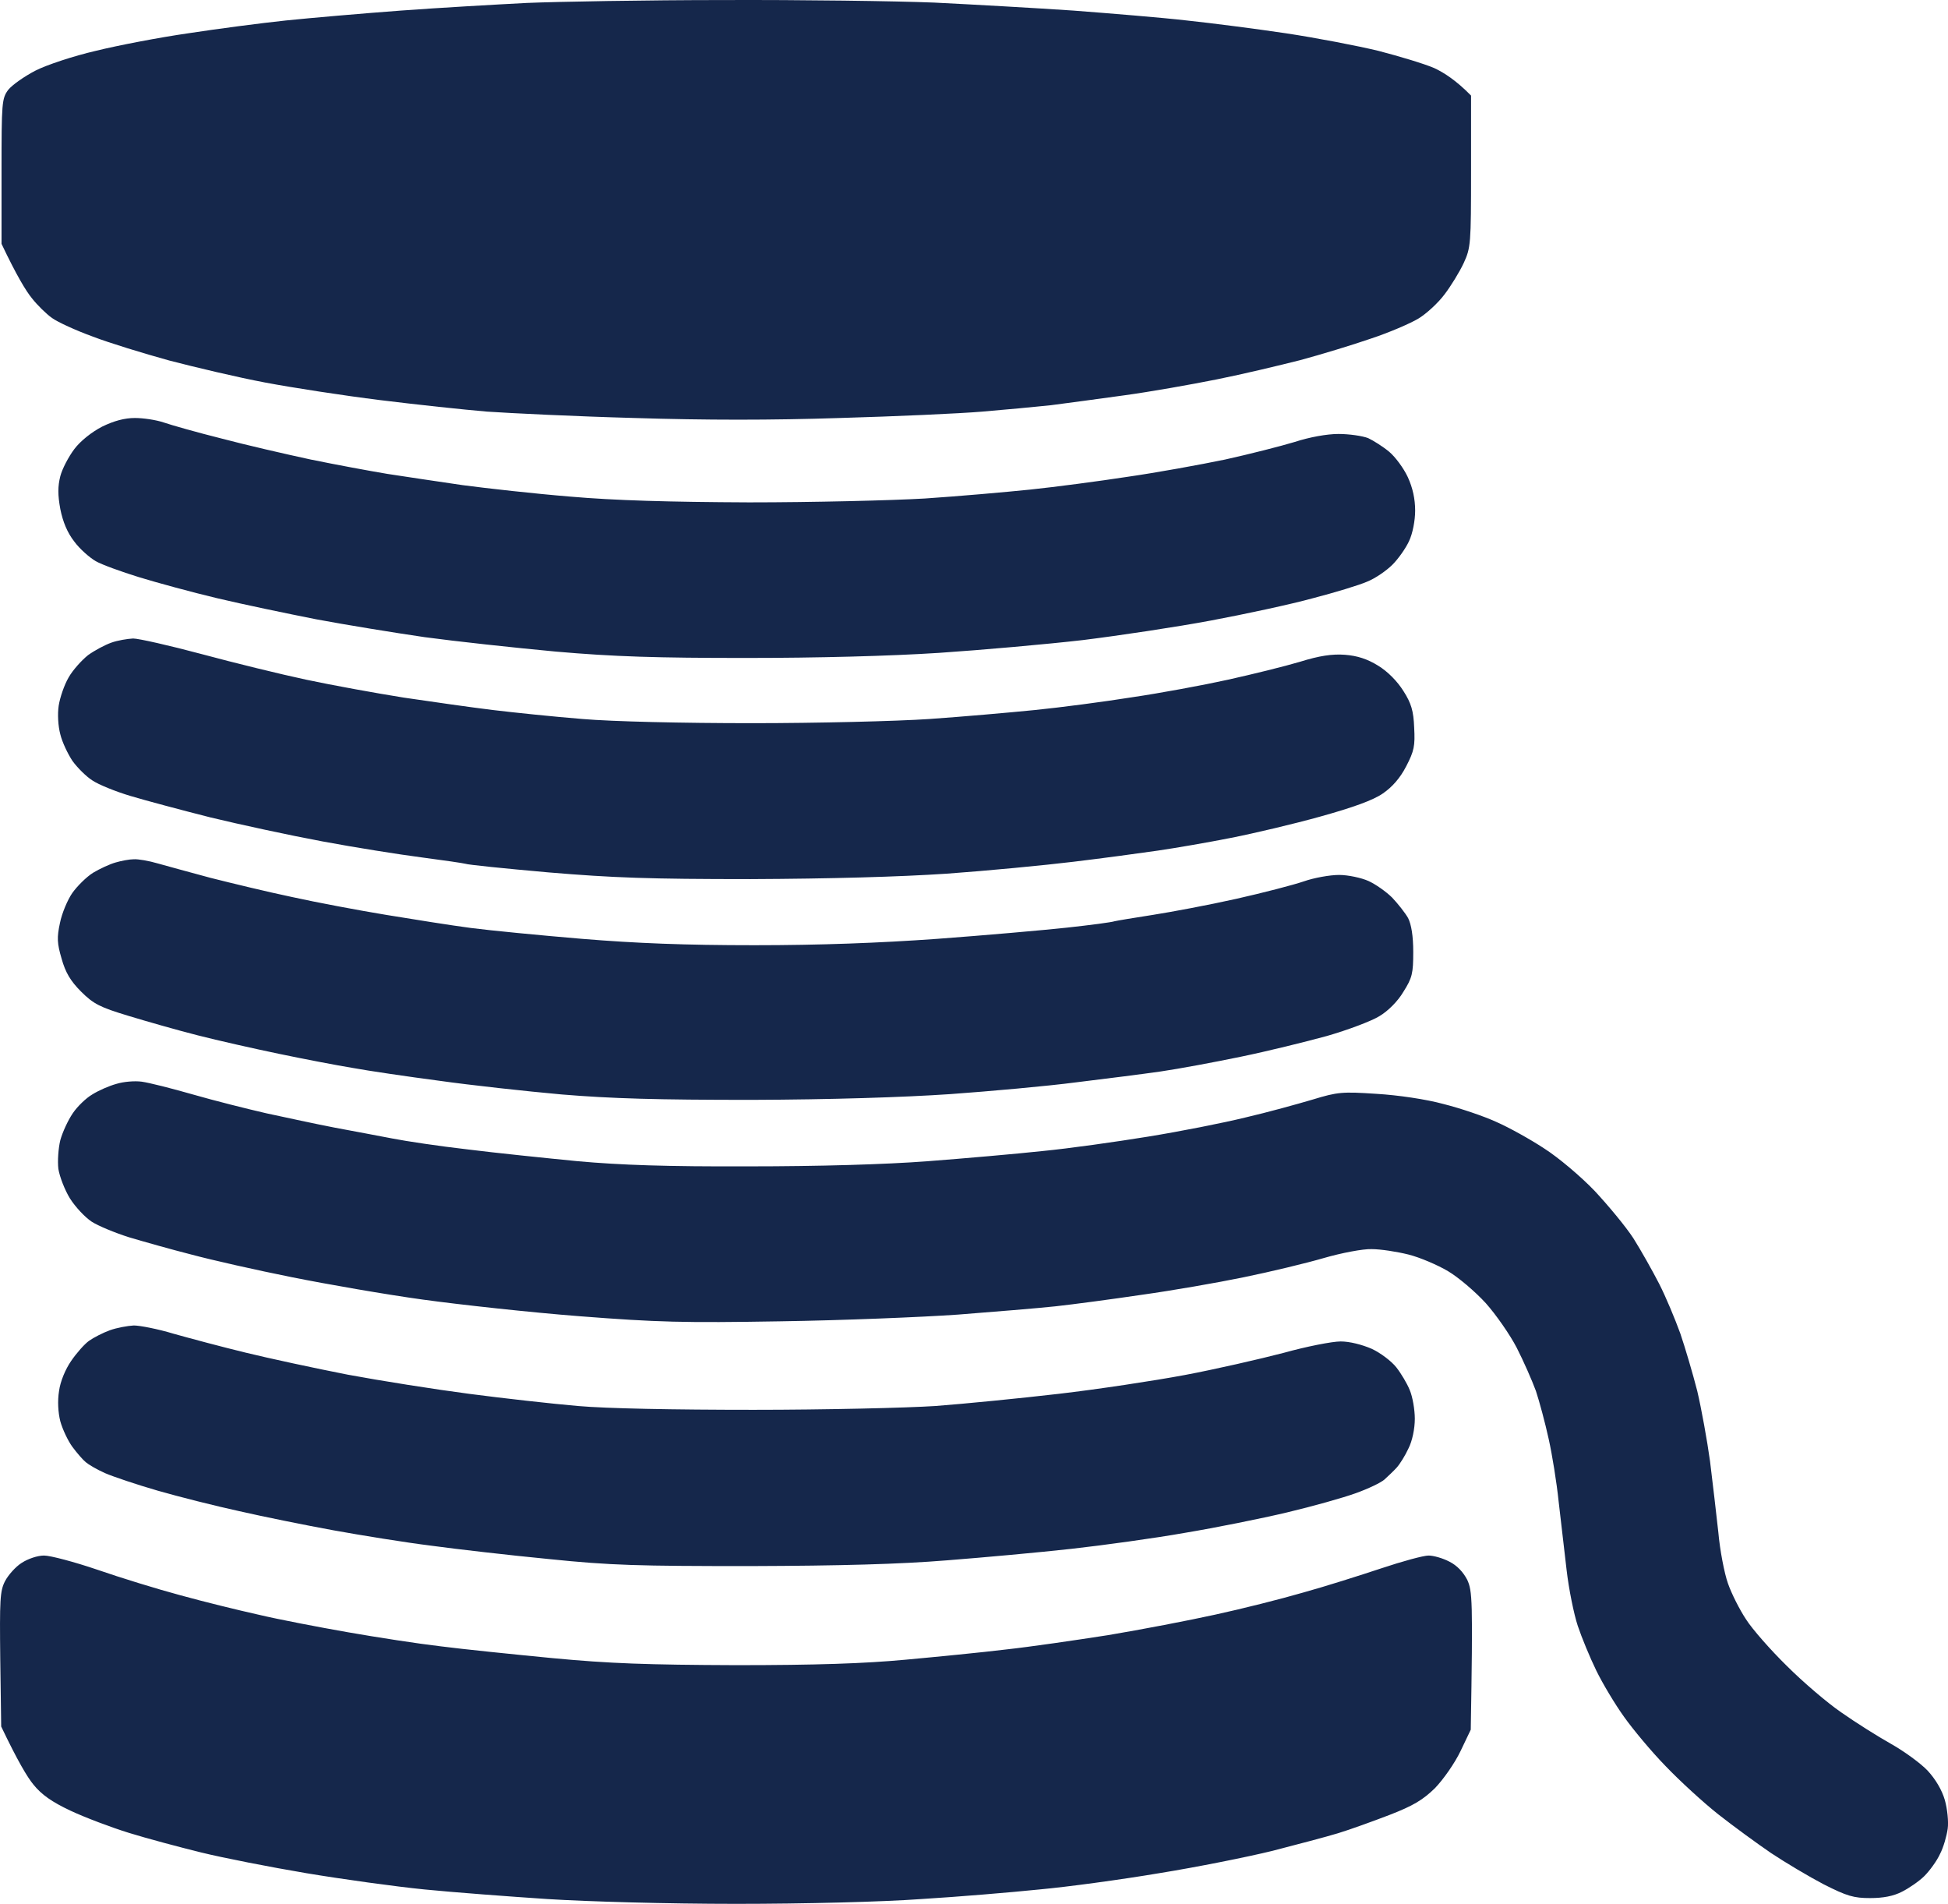 <?xml version="1.0" encoding="UTF-8"?> <svg xmlns="http://www.w3.org/2000/svg" viewBox="0 0 45.859 44.81" fill="none"><path fill-rule="evenodd" clip-rule="evenodd" d="M17.033 0.001C18.853 -0.006 21.086 0.024 21.996 0.061C22.906 0.106 24.38 0.189 25.268 0.249C26.155 0.317 27.359 0.415 27.938 0.482C28.517 0.543 29.562 0.678 30.269 0.783C30.976 0.889 31.954 1.077 32.45 1.197C32.946 1.325 33.541 1.505 33.766 1.603C33.992 1.708 34.285 1.896 34.631 2.25V4.032C34.631 5.739 34.624 5.83 34.458 6.191C34.36 6.401 34.157 6.732 34.007 6.928C33.856 7.131 33.578 7.386 33.39 7.499C33.202 7.612 32.698 7.83 32.262 7.973C31.826 8.124 31.081 8.349 30.607 8.477C30.134 8.597 29.254 8.808 28.652 8.928C28.05 9.049 27.073 9.222 26.471 9.304C25.869 9.387 25.095 9.492 24.741 9.537C24.388 9.575 23.658 9.643 23.124 9.688C22.59 9.733 21.079 9.801 19.778 9.838C18.161 9.891 16.619 9.891 14.927 9.838C13.558 9.801 12.009 9.725 11.467 9.688C10.926 9.643 9.798 9.522 8.948 9.417C8.098 9.312 6.88 9.124 6.24 9.003C5.601 8.883 4.586 8.642 3.984 8.485C3.383 8.319 2.57 8.071 2.179 7.92C1.788 7.778 1.359 7.582 1.224 7.484C1.096 7.394 0.878 7.183 0.75 7.018C0.615 6.853 0.397 6.499 0.036 5.739V4.032C0.036 2.415 0.043 2.318 0.194 2.114C0.284 2.002 0.57 1.799 0.833 1.663C1.096 1.528 1.735 1.317 2.254 1.197C2.773 1.069 3.751 0.881 4.435 0.783C5.12 0.678 6.15 0.543 6.729 0.482C7.308 0.422 8.527 0.317 9.437 0.249C10.347 0.182 11.685 0.106 12.407 0.069C13.129 0.039 15.213 0.001 17.033 0.001ZM3.172 9.838C3.375 9.838 3.676 9.883 3.856 9.944C4.029 10.004 4.638 10.177 5.21 10.32C5.774 10.47 6.722 10.688 7.316 10.816C7.902 10.936 8.715 11.087 9.121 11.154C9.519 11.215 10.317 11.335 10.888 11.418C11.452 11.493 12.595 11.621 13.423 11.688C14.461 11.779 15.762 11.816 17.634 11.824C19.123 11.824 20.988 11.779 21.771 11.733C22.553 11.681 23.673 11.583 24.252 11.523C24.832 11.463 25.862 11.327 26.546 11.222C27.231 11.124 28.261 10.936 28.84 10.816C29.419 10.688 30.156 10.5 30.48 10.402C30.825 10.289 31.239 10.214 31.51 10.214C31.758 10.214 32.074 10.259 32.209 10.312C32.337 10.372 32.563 10.515 32.706 10.635C32.849 10.756 33.044 11.019 33.142 11.23C33.257 11.48 33.315 11.743 33.315 12.019C33.315 12.252 33.255 12.561 33.172 12.734C33.097 12.899 32.924 13.147 32.781 13.29C32.638 13.433 32.375 13.614 32.187 13.689C31.999 13.772 31.427 13.945 30.908 14.08C30.389 14.223 29.306 14.456 28.502 14.606C27.697 14.757 26.343 14.96 25.493 15.065C24.644 15.163 23.124 15.298 22.109 15.366C20.958 15.441 19.244 15.486 17.559 15.486C15.461 15.486 14.453 15.456 13.084 15.336C12.114 15.246 10.723 15.095 10.001 14.997C9.279 14.892 8.128 14.704 7.444 14.576C6.759 14.441 5.714 14.223 5.112 14.08C4.511 13.937 3.683 13.711 3.27 13.584C2.856 13.456 2.397 13.29 2.254 13.208C2.111 13.125 1.878 12.922 1.751 12.749C1.585 12.538 1.48 12.282 1.42 11.982C1.359 11.651 1.359 11.448 1.42 11.207C1.465 11.034 1.615 10.748 1.751 10.568C1.893 10.38 2.157 10.169 2.405 10.041C2.683 9.906 2.931 9.838 3.179 9.838H3.172ZM3.134 15.028C3.262 15.028 3.992 15.193 4.751 15.396C5.503 15.599 6.609 15.87 7.211 15.998C7.812 16.126 8.843 16.314 9.504 16.419C10.166 16.517 11.114 16.652 11.61 16.712C12.107 16.772 13.054 16.87 13.716 16.923C14.423 16.983 16.062 17.021 17.702 17.021C19.236 17.021 21.109 16.975 21.876 16.923C22.643 16.87 23.756 16.772 24.358 16.712C24.959 16.652 25.99 16.517 26.652 16.411C27.313 16.314 28.329 16.126 28.908 15.998C29.487 15.87 30.247 15.682 30.6 15.577C31.059 15.434 31.36 15.389 31.66 15.411C31.954 15.434 32.187 15.509 32.443 15.667C32.676 15.81 32.894 16.035 33.037 16.261C33.225 16.554 33.277 16.735 33.292 17.126C33.315 17.554 33.292 17.675 33.104 18.036C32.961 18.314 32.774 18.525 32.555 18.675C32.33 18.833 31.848 19.006 31.089 19.217C30.472 19.39 29.517 19.615 28.983 19.72C28.449 19.826 27.667 19.961 27.253 20.021C26.84 20.081 25.945 20.202 25.26 20.284C24.576 20.367 23.237 20.495 22.29 20.563C21.169 20.638 19.544 20.683 17.664 20.691C15.288 20.691 14.438 20.661 12.911 20.533C11.881 20.442 11.001 20.352 10.956 20.33C10.903 20.315 10.437 20.247 9.918 20.179C9.399 20.112 8.354 19.946 7.587 19.803C6.819 19.66 5.639 19.405 4.954 19.239C4.27 19.066 3.428 18.841 3.074 18.735C2.721 18.63 2.315 18.465 2.172 18.367C2.029 18.276 1.818 18.066 1.705 17.908C1.6 17.75 1.465 17.472 1.42 17.284C1.367 17.088 1.352 16.802 1.382 16.607C1.412 16.419 1.51 16.126 1.615 15.945C1.713 15.772 1.923 15.539 2.074 15.419C2.232 15.306 2.472 15.178 2.623 15.125C2.766 15.073 2.999 15.035 3.134 15.028ZM3.149 20.224C3.255 20.217 3.51 20.262 3.713 20.322C3.924 20.382 4.481 20.533 4.954 20.661C5.428 20.781 6.293 20.991 6.872 21.112C7.451 21.24 8.451 21.428 9.091 21.533C9.73 21.638 10.625 21.781 11.084 21.841C11.542 21.901 12.716 22.014 13.701 22.097C14.979 22.202 16.13 22.247 17.762 22.247C19.289 22.247 20.703 22.195 22.064 22.097C23.185 22.014 24.553 21.894 25.11 21.834C25.666 21.774 26.178 21.706 26.238 21.683C26.298 21.668 26.704 21.601 27.141 21.533C27.577 21.465 28.456 21.3 29.096 21.157C29.735 21.014 30.457 20.826 30.698 20.743C30.931 20.661 31.307 20.593 31.525 20.593C31.736 20.593 32.051 20.661 32.217 20.736C32.382 20.811 32.63 20.984 32.774 21.127C32.909 21.27 33.082 21.488 33.149 21.608C33.225 21.759 33.27 22.029 33.27 22.405C33.27 22.909 33.247 23.015 33.037 23.345C32.909 23.564 32.676 23.797 32.473 23.917C32.292 24.03 31.736 24.24 31.239 24.383C30.743 24.519 29.833 24.744 29.209 24.872C28.592 25 27.742 25.158 27.328 25.218C26.915 25.278 26.02 25.391 25.336 25.474C24.651 25.564 23.312 25.684 22.365 25.752C21.259 25.827 19.575 25.88 17.702 25.887C15.453 25.887 14.408 25.857 13.227 25.76C12.377 25.684 11.076 25.541 10.332 25.436C9.587 25.338 8.67 25.203 8.301 25.135C7.933 25.075 7.15 24.925 6.571 24.804C5.992 24.684 5.127 24.489 4.654 24.368C4.18 24.248 3.443 24.037 3.022 23.909C2.352 23.706 2.202 23.631 1.908 23.338C1.66 23.09 1.54 22.887 1.45 22.563C1.344 22.202 1.337 22.067 1.412 21.721C1.457 21.495 1.593 21.172 1.705 21.014C1.818 20.856 2.036 20.638 2.194 20.54C2.345 20.45 2.585 20.337 2.721 20.3C2.849 20.262 3.044 20.224 3.149 20.224ZM3.337 25.459C3.503 25.481 4.044 25.617 4.541 25.76C5.037 25.903 5.812 26.098 6.27 26.203C6.729 26.301 7.451 26.459 7.887 26.542C8.324 26.624 8.933 26.737 9.241 26.797C9.549 26.858 10.347 26.978 11.008 27.053C11.67 27.136 12.836 27.256 13.603 27.331C14.618 27.422 15.701 27.459 17.627 27.452C19.274 27.452 20.846 27.407 21.838 27.331C22.711 27.264 23.929 27.158 24.546 27.091C25.17 27.031 26.283 26.873 27.028 26.752C27.772 26.632 28.802 26.429 29.321 26.301C29.84 26.181 30.547 25.985 30.901 25.88C31.495 25.699 31.6 25.692 32.405 25.745C32.909 25.775 33.571 25.872 33.984 25.985C34.375 26.083 34.932 26.271 35.225 26.406C35.519 26.534 36.022 26.813 36.353 27.031C36.684 27.241 37.218 27.692 37.542 28.031C37.857 28.369 38.271 28.866 38.452 29.144C38.632 29.43 38.903 29.911 39.061 30.219C39.219 30.528 39.437 31.054 39.557 31.385C39.67 31.716 39.85 32.325 39.956 32.739C40.053 33.152 40.189 33.897 40.257 34.393C40.317 34.89 40.407 35.642 40.452 36.063C40.49 36.492 40.595 37.033 40.678 37.266C40.761 37.507 40.956 37.891 41.106 38.116C41.249 38.342 41.685 38.838 42.062 39.207C42.438 39.583 43.017 40.079 43.348 40.305C43.679 40.538 44.205 40.869 44.513 41.042C44.822 41.215 45.213 41.5 45.378 41.673C45.566 41.876 45.717 42.132 45.784 42.365C45.844 42.576 45.875 42.877 45.852 43.042C45.829 43.208 45.754 43.478 45.671 43.636C45.596 43.802 45.423 44.035 45.303 44.155C45.183 44.275 44.942 44.441 44.776 44.524C44.573 44.629 44.333 44.674 44.025 44.674C43.641 44.674 43.483 44.629 42.934 44.351C42.588 44.17 42.031 43.839 41.693 43.614C41.362 43.388 40.806 42.982 40.452 42.704C40.099 42.425 39.542 41.914 39.211 41.568C38.873 41.222 38.437 40.696 38.234 40.41C38.023 40.117 37.73 39.628 37.579 39.319C37.429 39.011 37.233 38.537 37.143 38.266C37.053 37.996 36.932 37.402 36.88 36.95C36.827 36.492 36.744 35.77 36.692 35.333C36.647 34.897 36.541 34.236 36.458 33.867C36.376 33.491 36.24 32.987 36.158 32.739C36.067 32.491 35.865 32.032 35.707 31.723C35.548 31.415 35.218 30.941 34.977 30.671C34.729 30.4 34.33 30.061 34.089 29.919C33.849 29.776 33.428 29.595 33.157 29.527C32.886 29.46 32.503 29.4 32.292 29.4C32.089 29.392 31.578 29.49 31.164 29.61C30.75 29.731 29.908 29.933 29.284 30.061C28.667 30.189 27.584 30.377 26.877 30.475C26.17 30.58 25.26 30.701 24.847 30.746C24.433 30.791 23.403 30.874 22.553 30.941C21.703 31.001 19.83 31.077 18.379 31.099C16.093 31.137 15.476 31.122 13.641 30.979C12.483 30.889 10.828 30.708 9.956 30.588C9.083 30.468 7.699 30.227 6.872 30.061C6.045 29.896 4.977 29.655 4.503 29.527C4.029 29.407 3.367 29.219 3.037 29.121C2.706 29.016 2.307 28.851 2.157 28.753C1.999 28.648 1.773 28.407 1.645 28.204C1.525 28.008 1.405 27.7 1.374 27.512C1.352 27.324 1.374 27.023 1.42 26.835C1.472 26.647 1.6 26.369 1.713 26.203C1.818 26.045 2.029 25.842 2.172 25.76C2.315 25.669 2.57 25.557 2.736 25.512C2.901 25.459 3.172 25.436 3.337 25.459ZM3.149 31.197C3.292 31.197 3.721 31.28 4.089 31.392C4.465 31.498 5.225 31.701 5.782 31.836C6.338 31.972 7.421 32.205 8.188 32.355C8.955 32.498 10.241 32.701 11.046 32.806C11.851 32.912 13.001 33.04 13.603 33.092C14.28 33.152 15.859 33.182 17.74 33.182C19.417 33.182 21.342 33.137 22.026 33.092C22.711 33.04 24.012 32.912 24.922 32.806C25.832 32.701 27.17 32.498 27.892 32.363C28.615 32.227 29.66 31.987 30.209 31.844C30.75 31.693 31.36 31.573 31.562 31.573C31.773 31.573 32.066 31.648 32.292 31.746C32.503 31.844 32.758 32.039 32.871 32.182C32.984 32.325 33.127 32.566 33.187 32.716C33.255 32.874 33.307 33.182 33.307 33.393C33.307 33.626 33.247 33.919 33.157 34.092C33.082 34.258 32.954 34.461 32.879 34.544C32.803 34.627 32.668 34.754 32.593 34.822C32.51 34.897 32.209 35.04 31.916 35.145C31.623 35.251 30.901 35.454 30.299 35.597C29.697 35.74 28.615 35.958 27.892 36.078C27.17 36.206 25.967 36.371 25.223 36.454C24.478 36.537 23.162 36.657 22.29 36.725C21.184 36.815 19.793 36.853 17.664 36.86C15.032 36.86 14.385 36.845 12.926 36.695C11.994 36.605 10.745 36.461 10.144 36.379C9.542 36.304 8.512 36.138 7.85 36.018C7.188 35.897 6.188 35.695 5.631 35.567C5.075 35.446 4.21 35.228 3.713 35.085C3.217 34.942 2.661 34.754 2.472 34.672C2.284 34.589 2.081 34.469 2.021 34.416C1.954 34.363 1.811 34.198 1.705 34.055C1.6 33.912 1.472 33.641 1.42 33.453C1.367 33.243 1.352 32.972 1.39 32.739C1.42 32.513 1.54 32.227 1.675 32.032C1.803 31.844 1.991 31.633 2.096 31.558C2.202 31.483 2.42 31.37 2.585 31.31C2.751 31.25 3.006 31.205 3.149 31.197ZM1.036 36.612C1.186 36.612 1.751 36.762 2.284 36.943C2.826 37.131 3.706 37.402 4.24 37.545C4.781 37.695 5.609 37.898 6.082 38.003C6.556 38.116 7.504 38.297 8.188 38.417C8.873 38.537 9.85 38.688 10.369 38.748C10.888 38.815 12.069 38.936 13.001 39.026C14.355 39.154 15.228 39.184 17.326 39.192C19.199 39.192 20.349 39.154 21.312 39.064C22.056 38.996 23.124 38.891 23.681 38.823C24.237 38.763 25.32 38.605 26.088 38.485C26.855 38.357 27.99 38.139 28.607 38.003C29.231 37.868 30.156 37.635 30.675 37.484C31.194 37.341 32.021 37.078 32.518 36.913C33.014 36.747 33.51 36.612 33.631 36.612C33.744 36.612 33.962 36.672 34.12 36.755C34.3 36.845 34.443 36.996 34.541 37.183C34.661 37.447 34.676 37.635 34.624 40.711L34.383 41.215C34.247 41.5 33.977 41.884 33.781 42.087C33.495 42.365 33.27 42.501 32.706 42.719C32.315 42.869 31.773 43.065 31.502 43.147C31.232 43.23 30.54 43.411 29.961 43.561C29.382 43.704 28.178 43.945 27.291 44.088C26.403 44.238 25.132 44.411 24.471 44.471C23.809 44.539 22.56 44.644 21.688 44.697C20.77 44.764 18.935 44.81 17.326 44.81C15.724 44.81 13.836 44.757 12.889 44.697C11.979 44.637 10.678 44.539 9.993 44.471C9.309 44.403 8.06 44.23 7.211 44.088C6.361 43.945 5.248 43.727 4.729 43.599C4.21 43.471 3.45 43.268 3.037 43.14C2.623 43.012 2.006 42.779 1.668 42.621C1.217 42.41 0.976 42.237 0.788 42.004C0.645 41.831 0.419 41.455 0.028 40.636L0.006 39.056C-0.009 37.657 -0.002 37.447 0.119 37.214C0.194 37.071 0.367 36.875 0.51 36.785C0.66 36.687 0.886 36.612 1.036 36.612Z" fill="#15274B"></path></svg> 